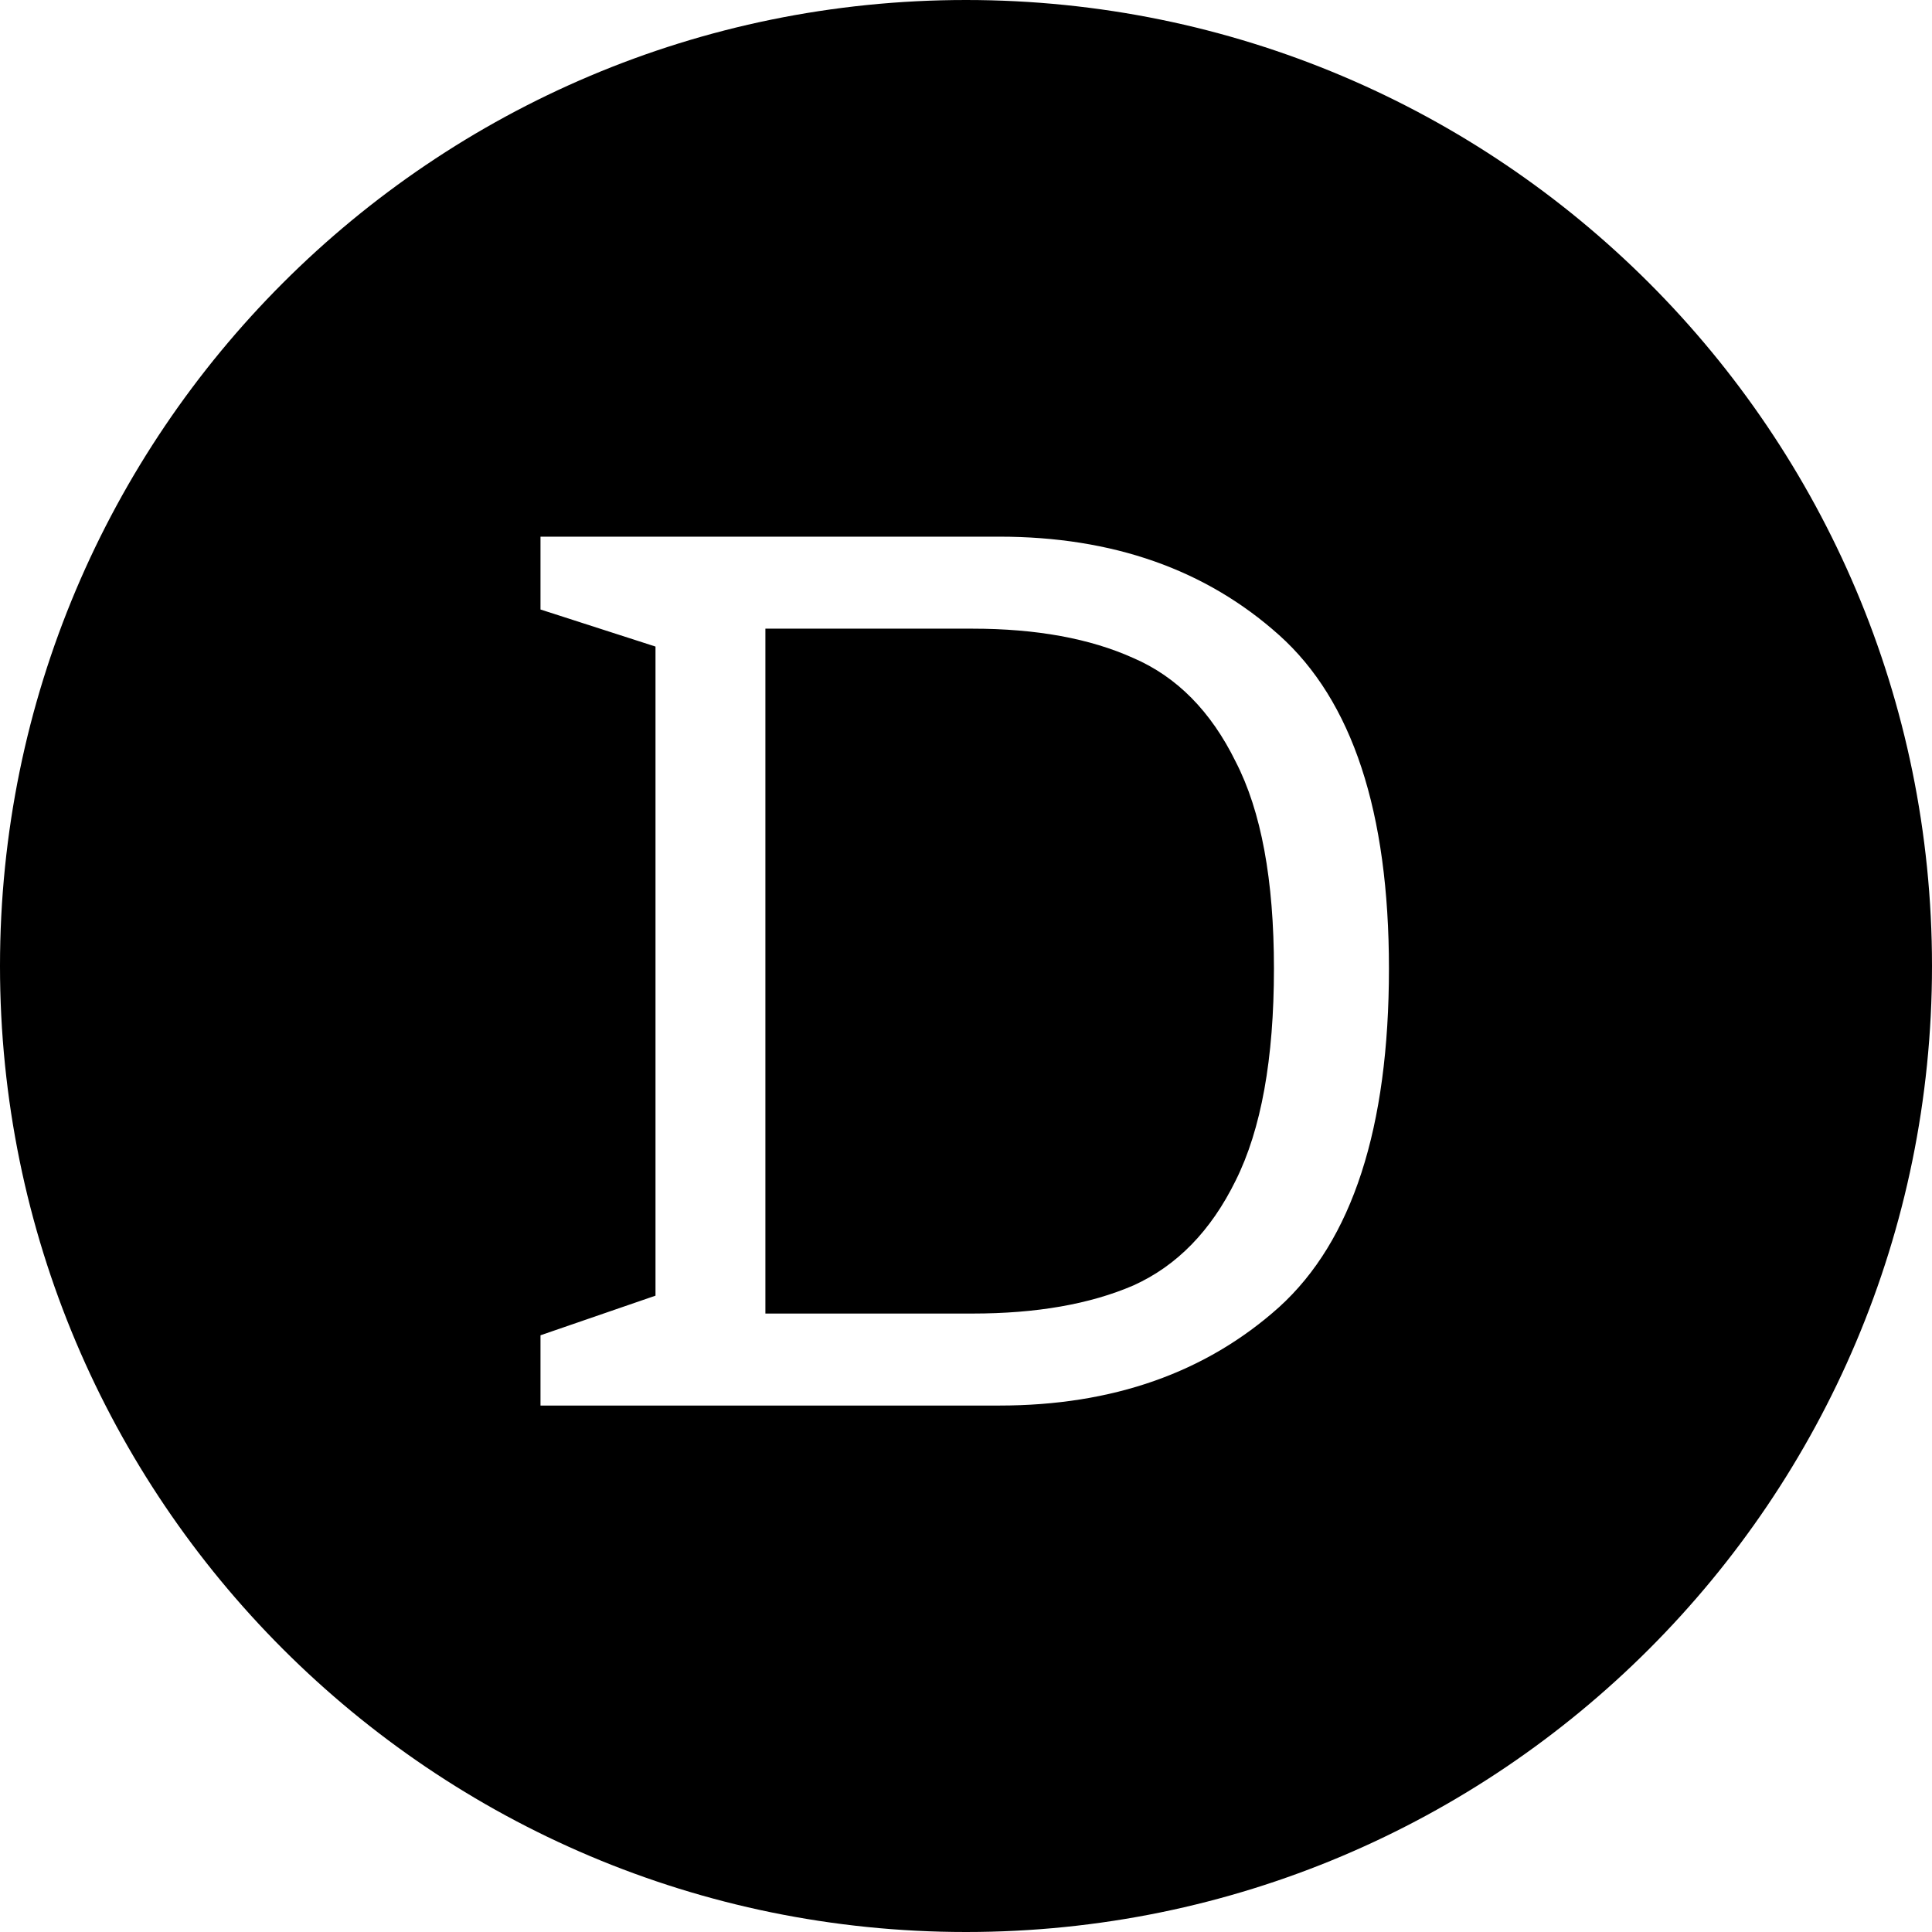 <svg xmlns="http://www.w3.org/2000/svg" version="1.1" xmlns:xlink="http://www.w3.org/1999/xlink" xmlns:svgjs="http://svgjs.dev/svgjs" width="260" height="260"><svg width="260" height="260" viewBox="0 0 260 260" fill="none" xmlns="http://www.w3.org/2000/svg">
<g clip-path="url(#clip0_78_143)">
<path fill-rule="evenodd" clip-rule="evenodd" d="M130 260C201.797 260 260 201.797 260 130C260 58.203 201.797 0 130 0C58.203 0 0 58.203 0 130C0 201.797 58.203 260 130 260ZM172.13 85.463C162.271 76.636 149.718 72.222 134.471 72.222H72.738V82.024L88.214 87.011V174.365L72.738 179.696V189.153H134.471C149.718 189.153 162.271 184.74 172.13 175.913C181.988 166.971 186.918 151.782 186.918 130.344C186.918 109.25 181.988 94.29 172.13 85.463ZM103.003 176.772V84.603H130.86C139.458 84.603 146.68 85.922 152.526 88.558C158.373 91.081 162.959 95.723 166.283 102.487C169.722 109.136 171.442 118.422 171.442 130.344C171.442 142.496 169.722 152.011 166.283 158.889C162.959 165.652 158.373 170.353 152.526 172.989C146.68 175.512 139.458 176.772 130.86 176.772H103.003Z" fill="black"></path>
</g>
<defs>
<clipPath id="SvgjsClipPath1005">
<rect width="260" height="260" fill="white"></rect>
</clipPath>
</defs>
</svg><style>@media (prefers-color-scheme: light) { :root { filter: none; } }
@media (prefers-color-scheme: dark) { :root { filter: invert(100%); } }
</style></svg>